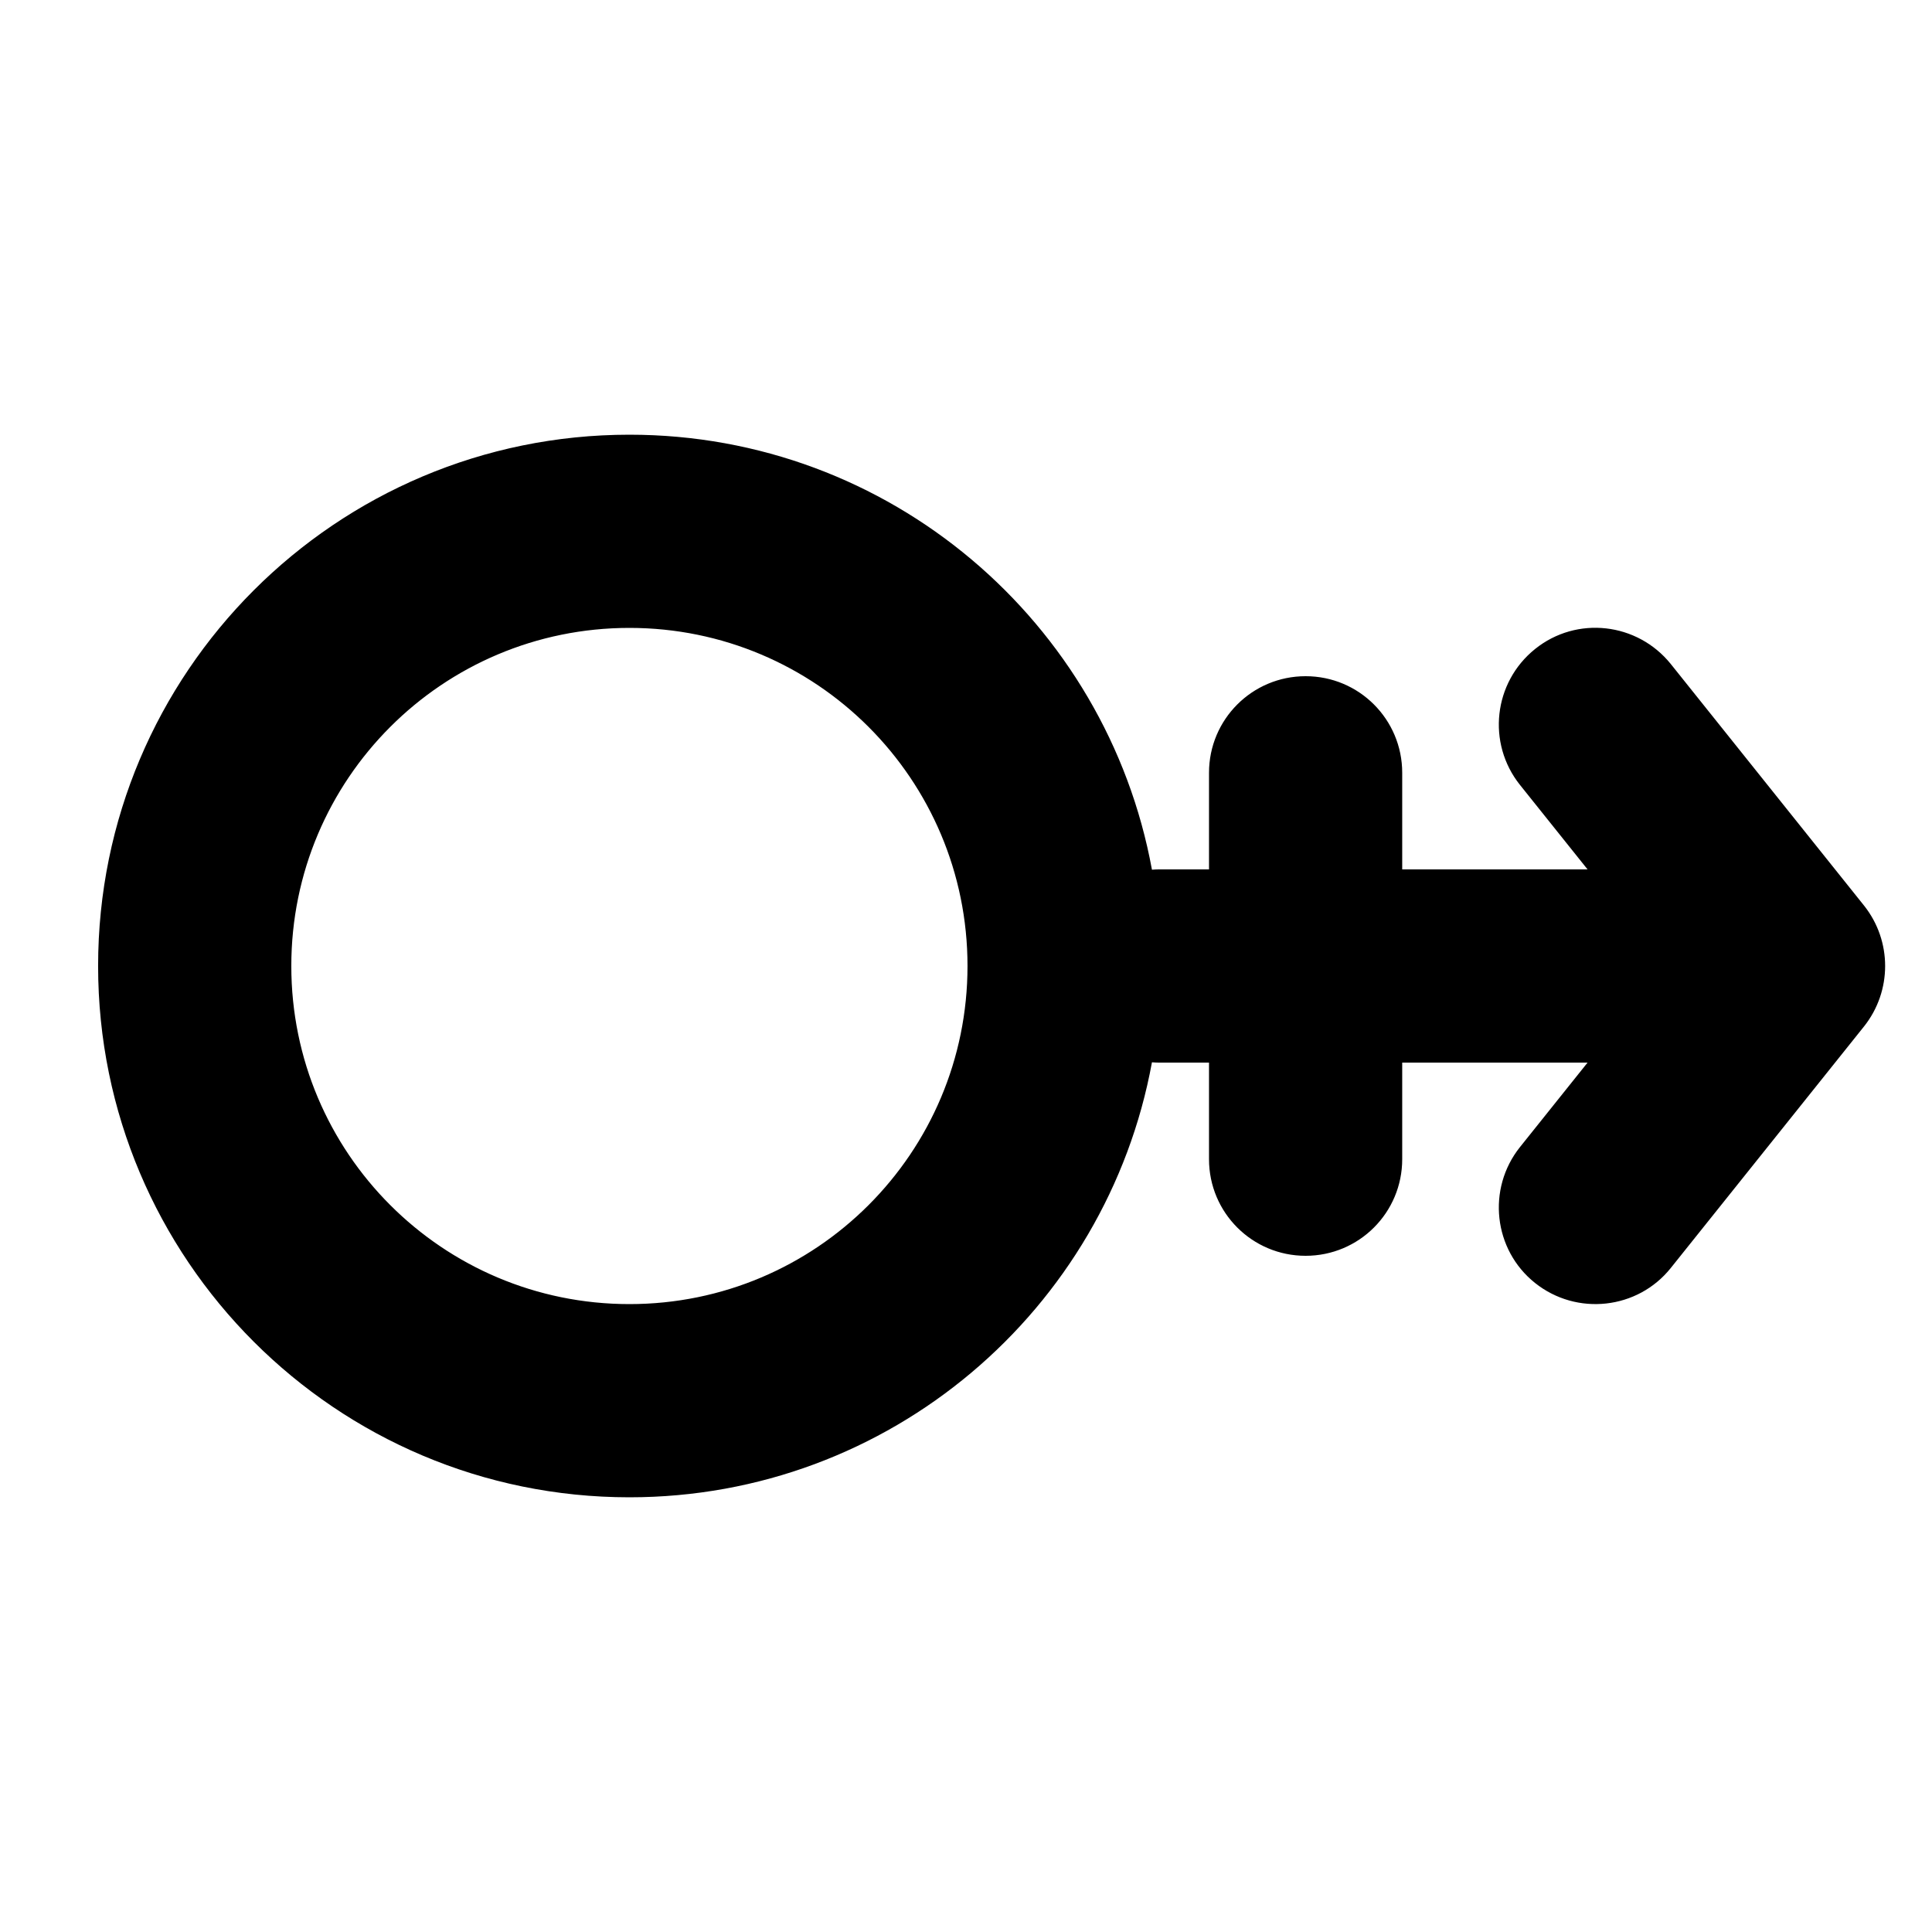 <svg xmlns="http://www.w3.org/2000/svg" viewBox="0 0 640 640"><!--! Font Awesome Pro 7.1.0 by @fontawesome - https://fontawesome.com License - https://fontawesome.com/license (Commercial License) Copyright 2025 Fonticons, Inc. --><path fill="currentColor" d="M320.5 320C320.5 258.1 270.4 208 208.5 208C146.6 208 96.5 258.1 96.5 320C96.5 381.9 146.6 432 208.5 432C270.4 432 320.5 381.9 320.5 320zM208.5 144C294.8 144 366.6 206.1 381.6 288.1C382.6 288 383.5 288 384.5 288L400.5 288L400.5 256C400.5 238.3 414.8 224 432.5 224C450.2 224 464.5 238.3 464.5 256L464.5 288L525.9 288L503.5 260C492.5 246.2 494.7 226.1 508.5 215C522.3 203.9 542.4 206.2 553.5 220L617.5 300C626.8 311.7 626.8 328.3 617.5 340L553.5 420C542.5 433.8 522.3 436 508.5 425C494.7 414 492.5 393.8 503.5 380L525.9 352L464.5 352L464.5 384C464.5 401.7 450.2 416 432.5 416C414.8 416 400.5 401.7 400.5 384L400.5 352L384.5 352C383.5 352 382.6 352 381.6 351.9C366.6 433.9 294.8 496 208.5 496C111.3 496 32.5 417.2 32.5 320C32.5 222.8 111.3 144 208.5 144z"/></svg>